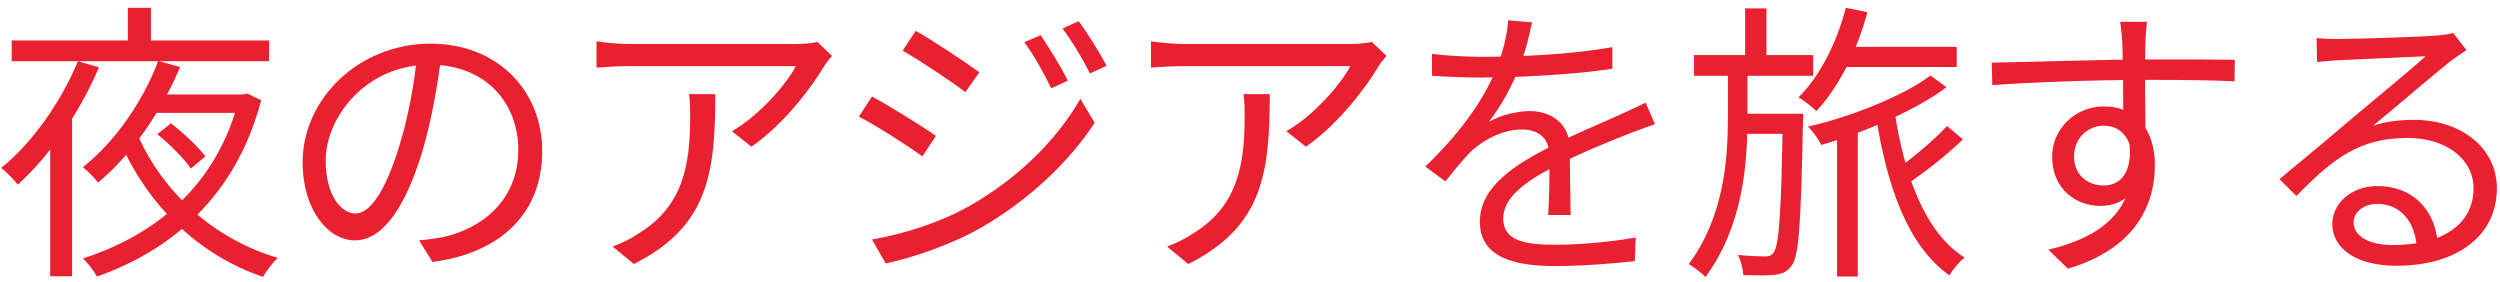 <?xml version="1.0" encoding="UTF-8"?> <svg xmlns="http://www.w3.org/2000/svg" width="257" height="29" viewBox="0 0 257 29" fill="none"><path d="M15.751 9.71H25.291V11.6H14.791L15.751 9.71ZM14.131 13.82C16.711 19.73 21.931 24.56 28.561 26.51C28.051 26.96 27.391 27.86 27.031 28.46C20.311 26.18 15.121 21.02 12.271 14.42L14.131 13.82ZM16.171 13.79L17.581 12.68C18.871 13.67 20.371 15.11 21.121 16.07L19.621 17.33C18.961 16.34 17.461 14.84 16.171 13.79ZM1.201 4.16H27.661V6.29H1.201V4.16ZM13.141 0.8H15.511V5.27H13.141V0.8ZM8.011 6.29L10.171 6.92C8.191 11.63 5.041 16.07 1.831 18.98C1.471 18.53 0.631 17.63 0.121 17.27C3.331 14.66 6.241 10.55 8.011 6.29ZM16.261 6.26L18.511 6.89C16.741 11.15 13.681 15.8 10.081 18.77C9.721 18.29 9.001 17.57 8.521 17.18C11.971 14.48 14.851 10.1 16.261 6.26ZM24.571 9.71H25.021L25.441 9.62L26.851 10.31C24.241 20.18 17.641 25.73 9.961 28.43C9.691 27.89 8.971 26.96 8.521 26.57C16.051 24.14 22.321 19.04 24.571 10.16V9.71ZM5.161 12.8L7.321 10.64L7.411 10.67V28.4H5.161V12.8ZM45.391 5.54C45.001 8.66 44.401 12.17 43.471 15.38C41.641 21.53 39.241 24.71 36.481 24.71C33.781 24.71 31.111 21.65 31.111 16.67C31.111 10.16 36.901 4.49 44.251 4.49C51.271 4.49 55.741 9.44 55.741 15.53C55.741 21.8 51.601 26 44.461 26.93L43.081 24.71C44.041 24.62 44.941 24.5 45.661 24.35C49.501 23.48 53.281 20.6 53.281 15.41C53.281 10.61 49.951 6.65 44.191 6.65C37.591 6.65 33.481 12.08 33.481 16.49C33.481 20.27 35.191 21.95 36.541 21.95C37.951 21.95 39.571 19.91 41.101 14.84C41.971 11.99 42.601 8.6 42.901 5.48L45.391 5.54ZM85.531 5.75C85.291 6.02 84.931 6.47 84.721 6.8C83.521 8.84 80.671 12.71 77.251 15.08L75.241 13.49C78.031 11.9 80.851 8.66 81.811 6.8C79.711 6.8 66.151 6.8 64.711 6.8C63.601 6.8 62.491 6.86 61.321 6.95V4.25C62.371 4.4 63.601 4.52 64.711 4.52C66.151 4.52 80.161 4.52 81.961 4.52C82.531 4.52 83.611 4.43 84.031 4.31L85.531 5.75ZM73.531 9.68C73.531 17.81 72.811 23.3 65.161 27.14L62.971 25.34C63.781 25.07 64.831 24.56 65.671 23.99C70.291 21.14 70.951 16.88 70.951 11.87C70.951 11.15 70.951 10.49 70.831 9.68H73.531ZM106.98 3.62C107.73 4.73 109.08 6.86 109.77 8.3L108.06 9.08C107.31 7.49 106.29 5.69 105.3 4.34L106.98 3.62ZM110.88 2.18C111.69 3.23 113.04 5.39 113.76 6.77L112.05 7.55C111.27 5.99 110.22 4.25 109.23 2.93L110.88 2.18ZM94.14 3.17C95.91 4.16 99.36 6.47 100.68 7.43L99.24 9.47C97.83 8.39 94.56 6.2 92.79 5.21L94.14 3.17ZM89.64 24.62C92.94 24.05 96.66 22.88 99.72 21.14C104.7 18.29 108.63 14.39 111.06 10.16L112.53 12.62C109.92 16.64 105.78 20.54 100.98 23.33C97.95 25.1 93.81 26.51 91.05 27.08L89.64 24.62ZM89.64 9.92C91.41 10.88 94.92 13.04 96.21 13.97L94.83 16.07C93.36 15.02 90.12 12.92 88.29 11.99L89.64 9.92ZM142.53 5.75C142.29 6.02 141.93 6.47 141.72 6.8C140.52 8.84 137.67 12.71 134.25 15.08L132.24 13.49C135.03 11.9 137.85 8.66 138.81 6.8C136.71 6.8 123.15 6.8 121.71 6.8C120.6 6.8 119.49 6.86 118.32 6.95V4.25C119.37 4.4 120.6 4.52 121.71 4.52C123.15 4.52 137.16 4.52 138.96 4.52C139.53 4.52 140.61 4.43 141.03 4.31L142.53 5.75ZM130.53 9.68C130.53 17.81 129.81 23.3 122.16 27.14L119.97 25.34C120.78 25.07 121.83 24.56 122.67 23.99C127.29 21.14 127.95 16.88 127.95 11.87C127.95 11.15 127.95 10.49 127.83 9.68H130.53ZM157.5 2.3C157.23 3.47 156.9 5.12 156.12 7.13C155.37 8.96 154.26 10.97 153.06 12.53C154.23 11.84 155.94 11.42 157.26 11.42C159.57 11.42 161.37 12.8 161.37 15.23C161.37 16.79 161.43 20.24 161.46 22.1H159.15C159.27 20.51 159.3 17.42 159.27 15.86C159.24 14.12 158.04 13.31 156.48 13.31C154.56 13.31 152.67 14.27 151.29 15.5C150.42 16.34 149.58 17.42 148.59 18.65L146.52 17.12C150.84 12.98 152.85 9.5 153.87 6.95C154.53 5.3 154.95 3.5 155.04 2.09L157.5 2.3ZM147.21 5.54C148.83 5.75 150.9 5.84 152.28 5.84C156.33 5.84 161.52 5.6 165.75 4.85V7.07C161.55 7.7 155.97 7.97 152.16 7.97C150.87 7.97 148.89 7.91 147.21 7.79V5.54ZM170.13 12.77C169.38 13.01 168.3 13.43 167.49 13.73C165.36 14.57 162.51 15.71 159.6 17.21C156.63 18.77 154.53 20.39 154.53 22.46C154.53 24.8 156.84 25.16 159.93 25.16C162.27 25.16 165.51 24.89 168.15 24.41L168.06 26.84C165.78 27.11 162.45 27.35 159.84 27.35C155.58 27.35 152.13 26.42 152.13 22.79C152.13 19.13 155.85 16.88 159.42 15.05C162.27 13.58 164.7 12.65 166.68 11.72C167.58 11.3 168.33 10.97 169.17 10.55L170.13 12.77ZM189.12 4.82H201.15V6.89H189.12V4.82ZM188.85 12.95H190.98V28.43H188.85V12.95ZM189.75 0.8L191.97 1.25C190.89 5.27 189 8.99 186.72 11.42C186.33 11.03 185.43 10.31 184.89 10.01C187.11 7.79 188.82 4.4 189.75 0.8ZM194.76 11.42C195.75 18.05 197.88 23.9 201.96 26.48C201.42 26.87 200.73 27.74 200.4 28.31C196.08 25.25 193.95 19.1 192.81 11.69L194.76 11.42ZM200.16 12.95L201.78 14.33C200.1 15.98 197.76 17.78 196.02 18.95L194.64 17.66C196.35 16.46 198.78 14.45 200.16 12.95ZM174.15 5.66H186.39V7.79H174.15V5.66ZM178.71 11.69H184.08V13.76H178.71V11.69ZM179.4 0.86H181.59V6.47H179.4V0.86ZM183.27 11.69H185.37C185.37 11.69 185.37 12.41 185.34 12.71C185.13 22.82 184.95 26.24 184.2 27.29C183.72 27.95 183.21 28.16 182.43 28.25C181.71 28.34 180.45 28.31 179.22 28.28C179.16 27.65 178.98 26.78 178.65 26.21C179.85 26.33 180.96 26.36 181.44 26.36C181.89 26.36 182.13 26.27 182.34 25.94C182.88 25.22 183.12 21.89 183.27 12.14V11.69ZM177.63 7.04H179.64V11.93C179.64 17.03 179.16 23.21 175.32 28.49C174.93 28.04 174.18 27.5 173.61 27.14C177.24 22.25 177.63 16.37 177.63 11.93V7.04ZM198.45 7.76L200.1 8.96C197.13 11.24 191.49 13.7 187.23 14.9C186.93 14.3 186.36 13.49 185.85 13.01C190.11 12.08 195.75 9.83 198.45 7.76ZM220.71 2.24C220.65 2.6 220.56 3.77 220.56 4.13C220.47 6.08 220.53 11.87 220.56 14.27L218.28 13.1C218.28 11.78 218.25 5.81 218.16 4.16C218.1 3.35 218.01 2.51 217.95 2.24H220.71ZM204.75 6.44C208.83 6.38 216.33 6.11 220.95 6.11C224.61 6.11 228.33 6.11 229.74 6.14L229.71 8.36C228.03 8.27 225.33 8.21 220.92 8.21C215.76 8.21 209.34 8.42 204.81 8.75L204.75 6.44ZM220.5 15.14C220.5 19.16 218.64 21.17 215.91 21.17C213.39 21.17 210.96 19.4 210.96 16.13C210.96 13.16 213.42 10.94 216.27 10.94C219.75 10.94 221.52 13.52 221.52 16.97C221.52 21.05 219.54 25.55 212.58 27.62L210.57 25.67C216.03 24.38 219.21 21.71 219.21 16.76C219.21 14.06 217.89 12.92 216.27 12.92C214.68 12.92 213.21 14.15 213.21 16.1C213.21 17.99 214.62 19.07 216.27 19.07C218.13 19.07 219.33 17.51 218.85 14.3L220.5 15.14ZM238.14 3.92C238.8 3.98 239.64 4.01 240.24 4.01C241.83 4.01 248.94 3.8 250.53 3.65C251.43 3.56 251.85 3.5 252.18 3.38L253.56 5.15C253.02 5.51 252.42 5.9 251.85 6.35C250.38 7.49 246.3 11 243.96 12.92C245.34 12.47 246.78 12.32 248.13 12.32C253.11 12.32 256.68 15.29 256.68 19.34C256.68 24.17 252.69 27.32 246.33 27.32C242.25 27.32 239.76 25.55 239.76 23.03C239.76 20.99 241.62 19.13 244.38 19.13C248.37 19.13 250.38 21.95 250.59 24.98L248.43 25.34C248.25 22.79 246.78 20.96 244.38 20.96C243 20.96 241.95 21.8 241.95 22.85C241.95 24.32 243.6 25.19 245.97 25.19C251.07 25.19 254.28 23.09 254.28 19.34C254.28 16.37 251.46 14.18 247.53 14.18C242.55 14.18 239.85 16.28 236.07 20.15L234.33 18.41C236.82 16.37 240.69 13.13 242.4 11.66C244.08 10.28 247.86 7.13 249.36 5.78C247.77 5.87 241.77 6.11 240.21 6.2C239.52 6.26 238.86 6.29 238.2 6.38L238.14 3.92Z" fill="#E92030"></path></svg> 